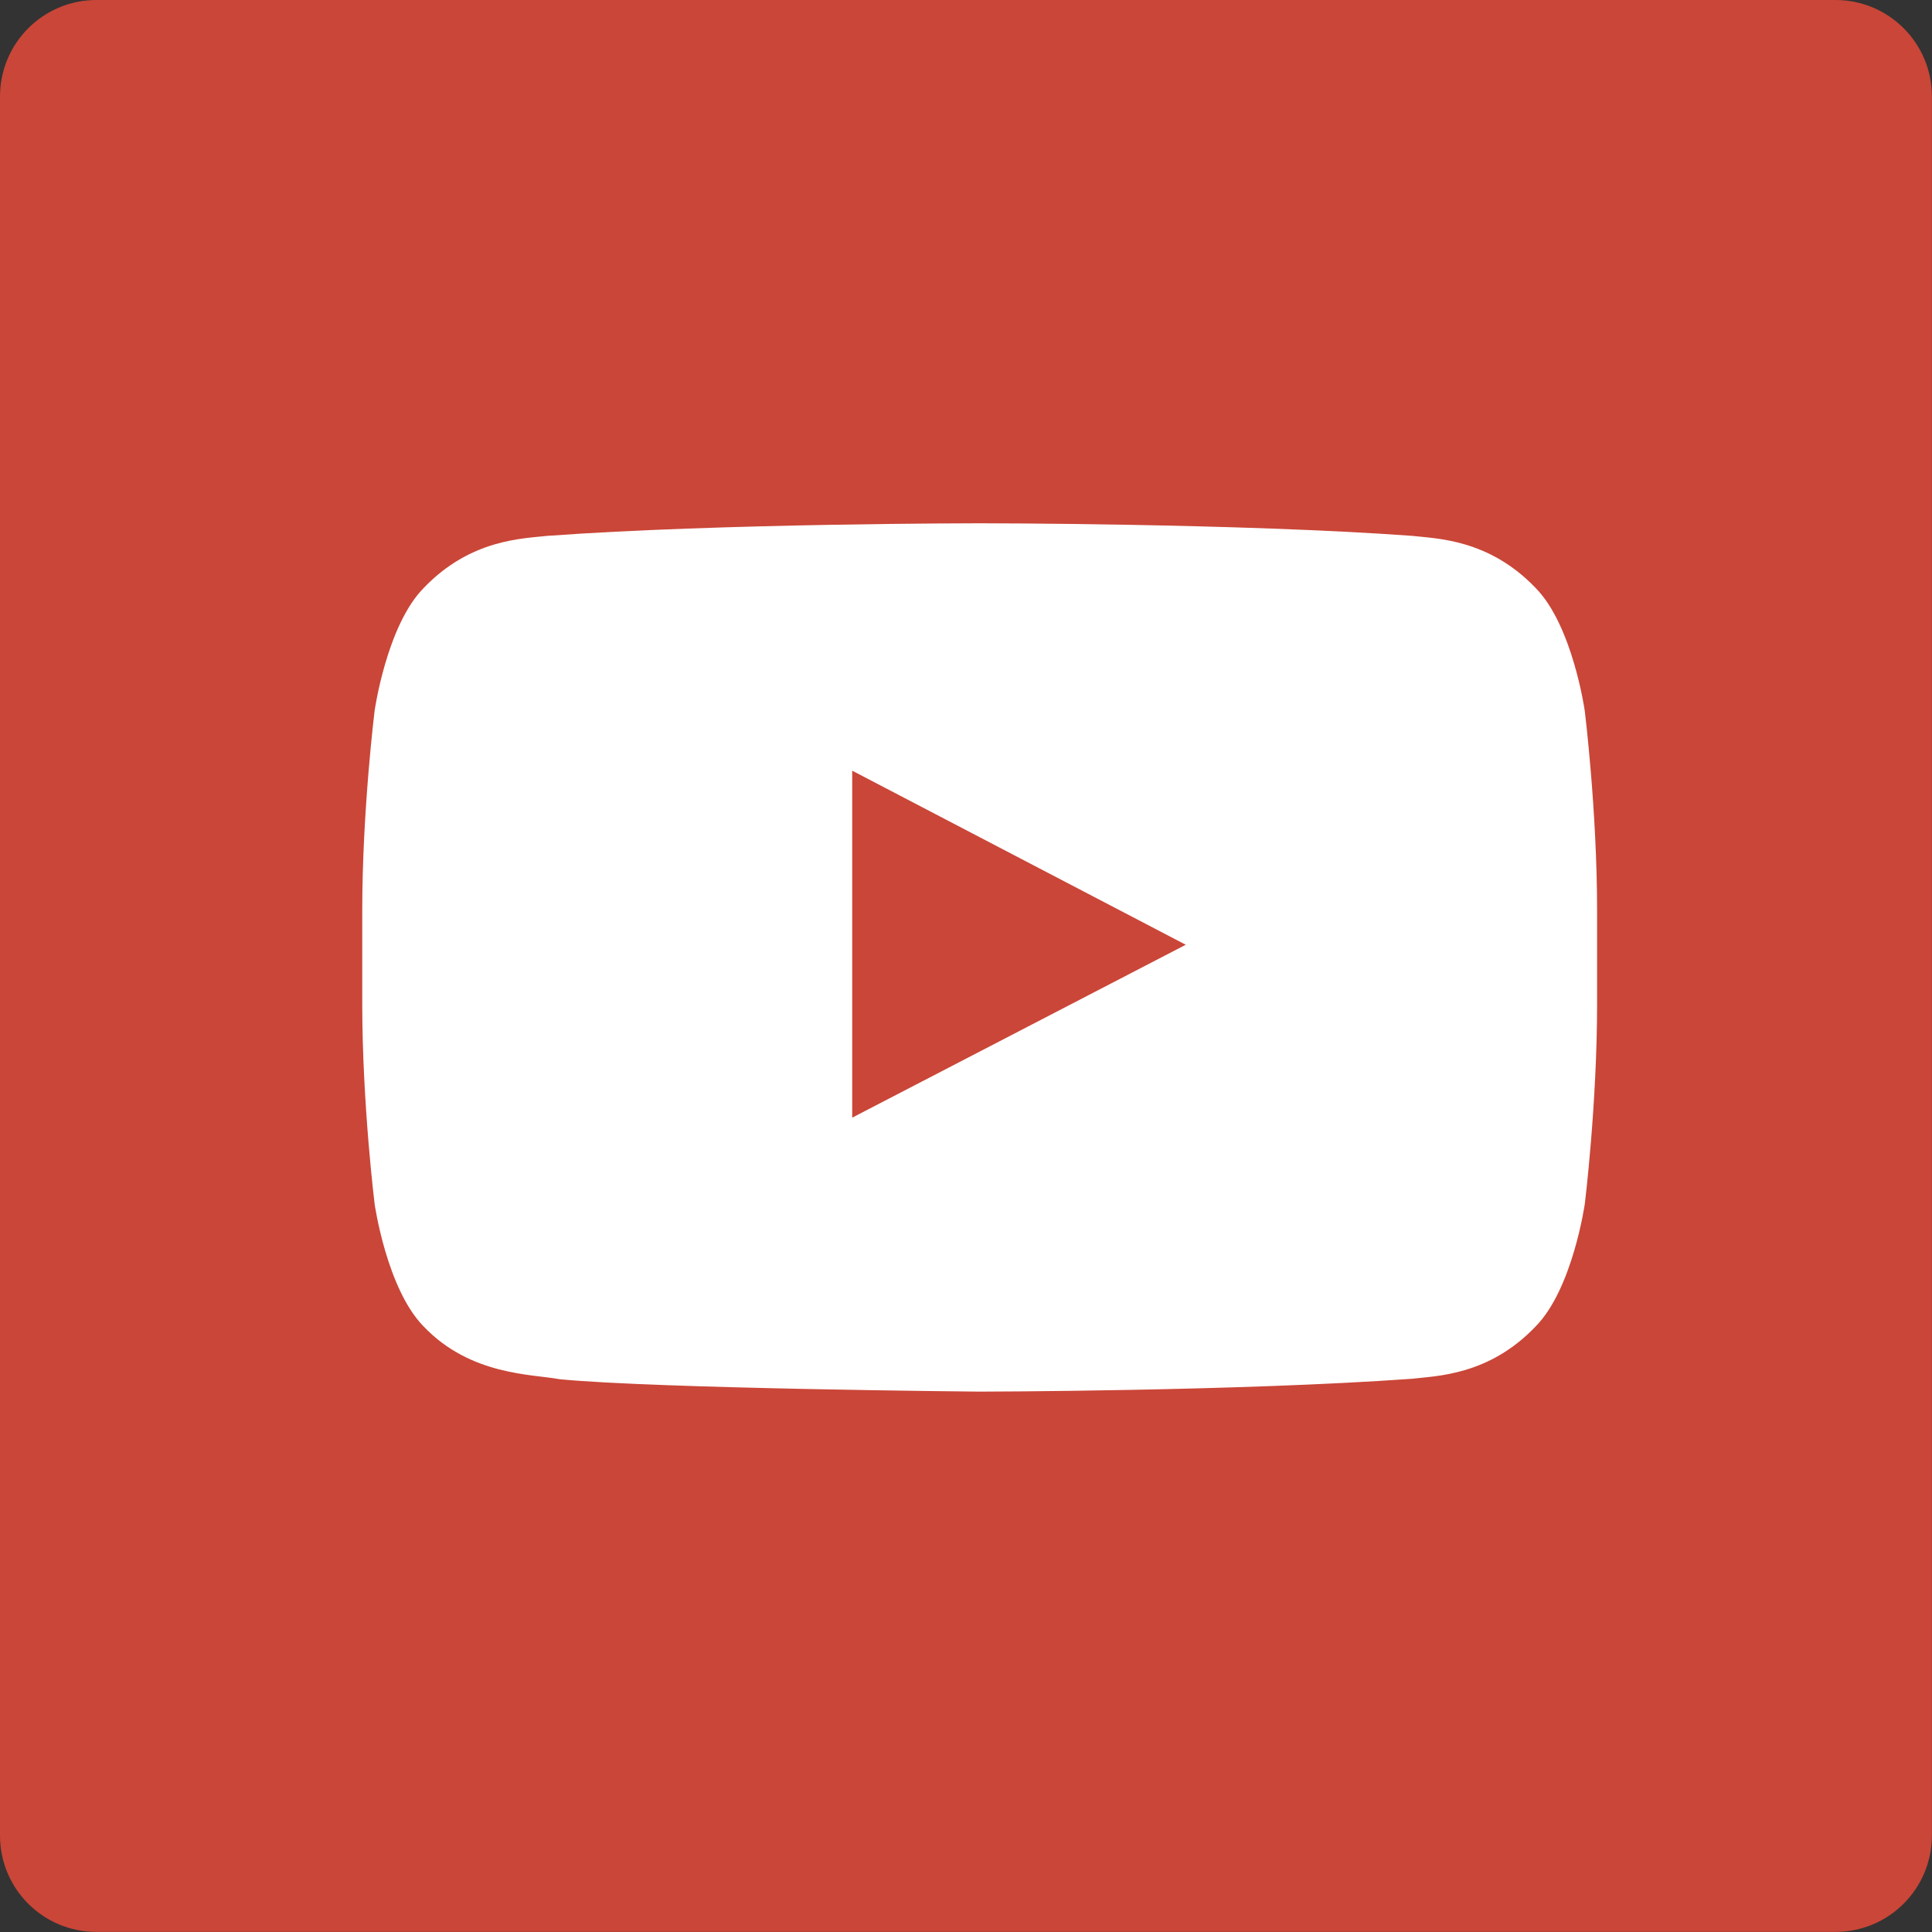 <svg xmlns="http://www.w3.org/2000/svg" width="20" height="20" viewBox="0 0 20 20">
    <rect x="0" y="0" width="20" height="20" fill="#333333" stroke="none"/>
    <g fill="none">
        <path fill="#CA4638" d="M.999 0H19c.552 0 .999.446.999.999V19c0 .552-.446.999-.999.999H1C.447 20 0 19.554 0 19.001V1C0 .447.446 0 .999 0z"/>
        <path fill="#FFF" d="M16.405 7.356s-.125-.88-.508-1.269c-.486-.509-1.03-.511-1.28-.54-1.79-.13-4.473-.13-4.473-.13h-.005s-2.684 0-4.472.13c-.25.029-.795.031-1.281.54-.383.388-.508 1.27-.508 1.27S3.75 8.39 3.75 9.424v.97c0 1.034.128 2.069.128 2.069s.125.88.508 1.269c.486.509 1.125.492 1.41.546 1.022.098 4.345.128 4.345.128s2.687-.004 4.475-.133c.25-.03.795-.032 1.28-.541.384-.388.51-1.27.51-1.27s.127-1.034.127-2.068v-.97c0-1.034-.128-2.069-.128-2.069zM8.822 11.57V7.978l3.453 1.802-3.453 1.79z"/>
    </g>
</svg>
